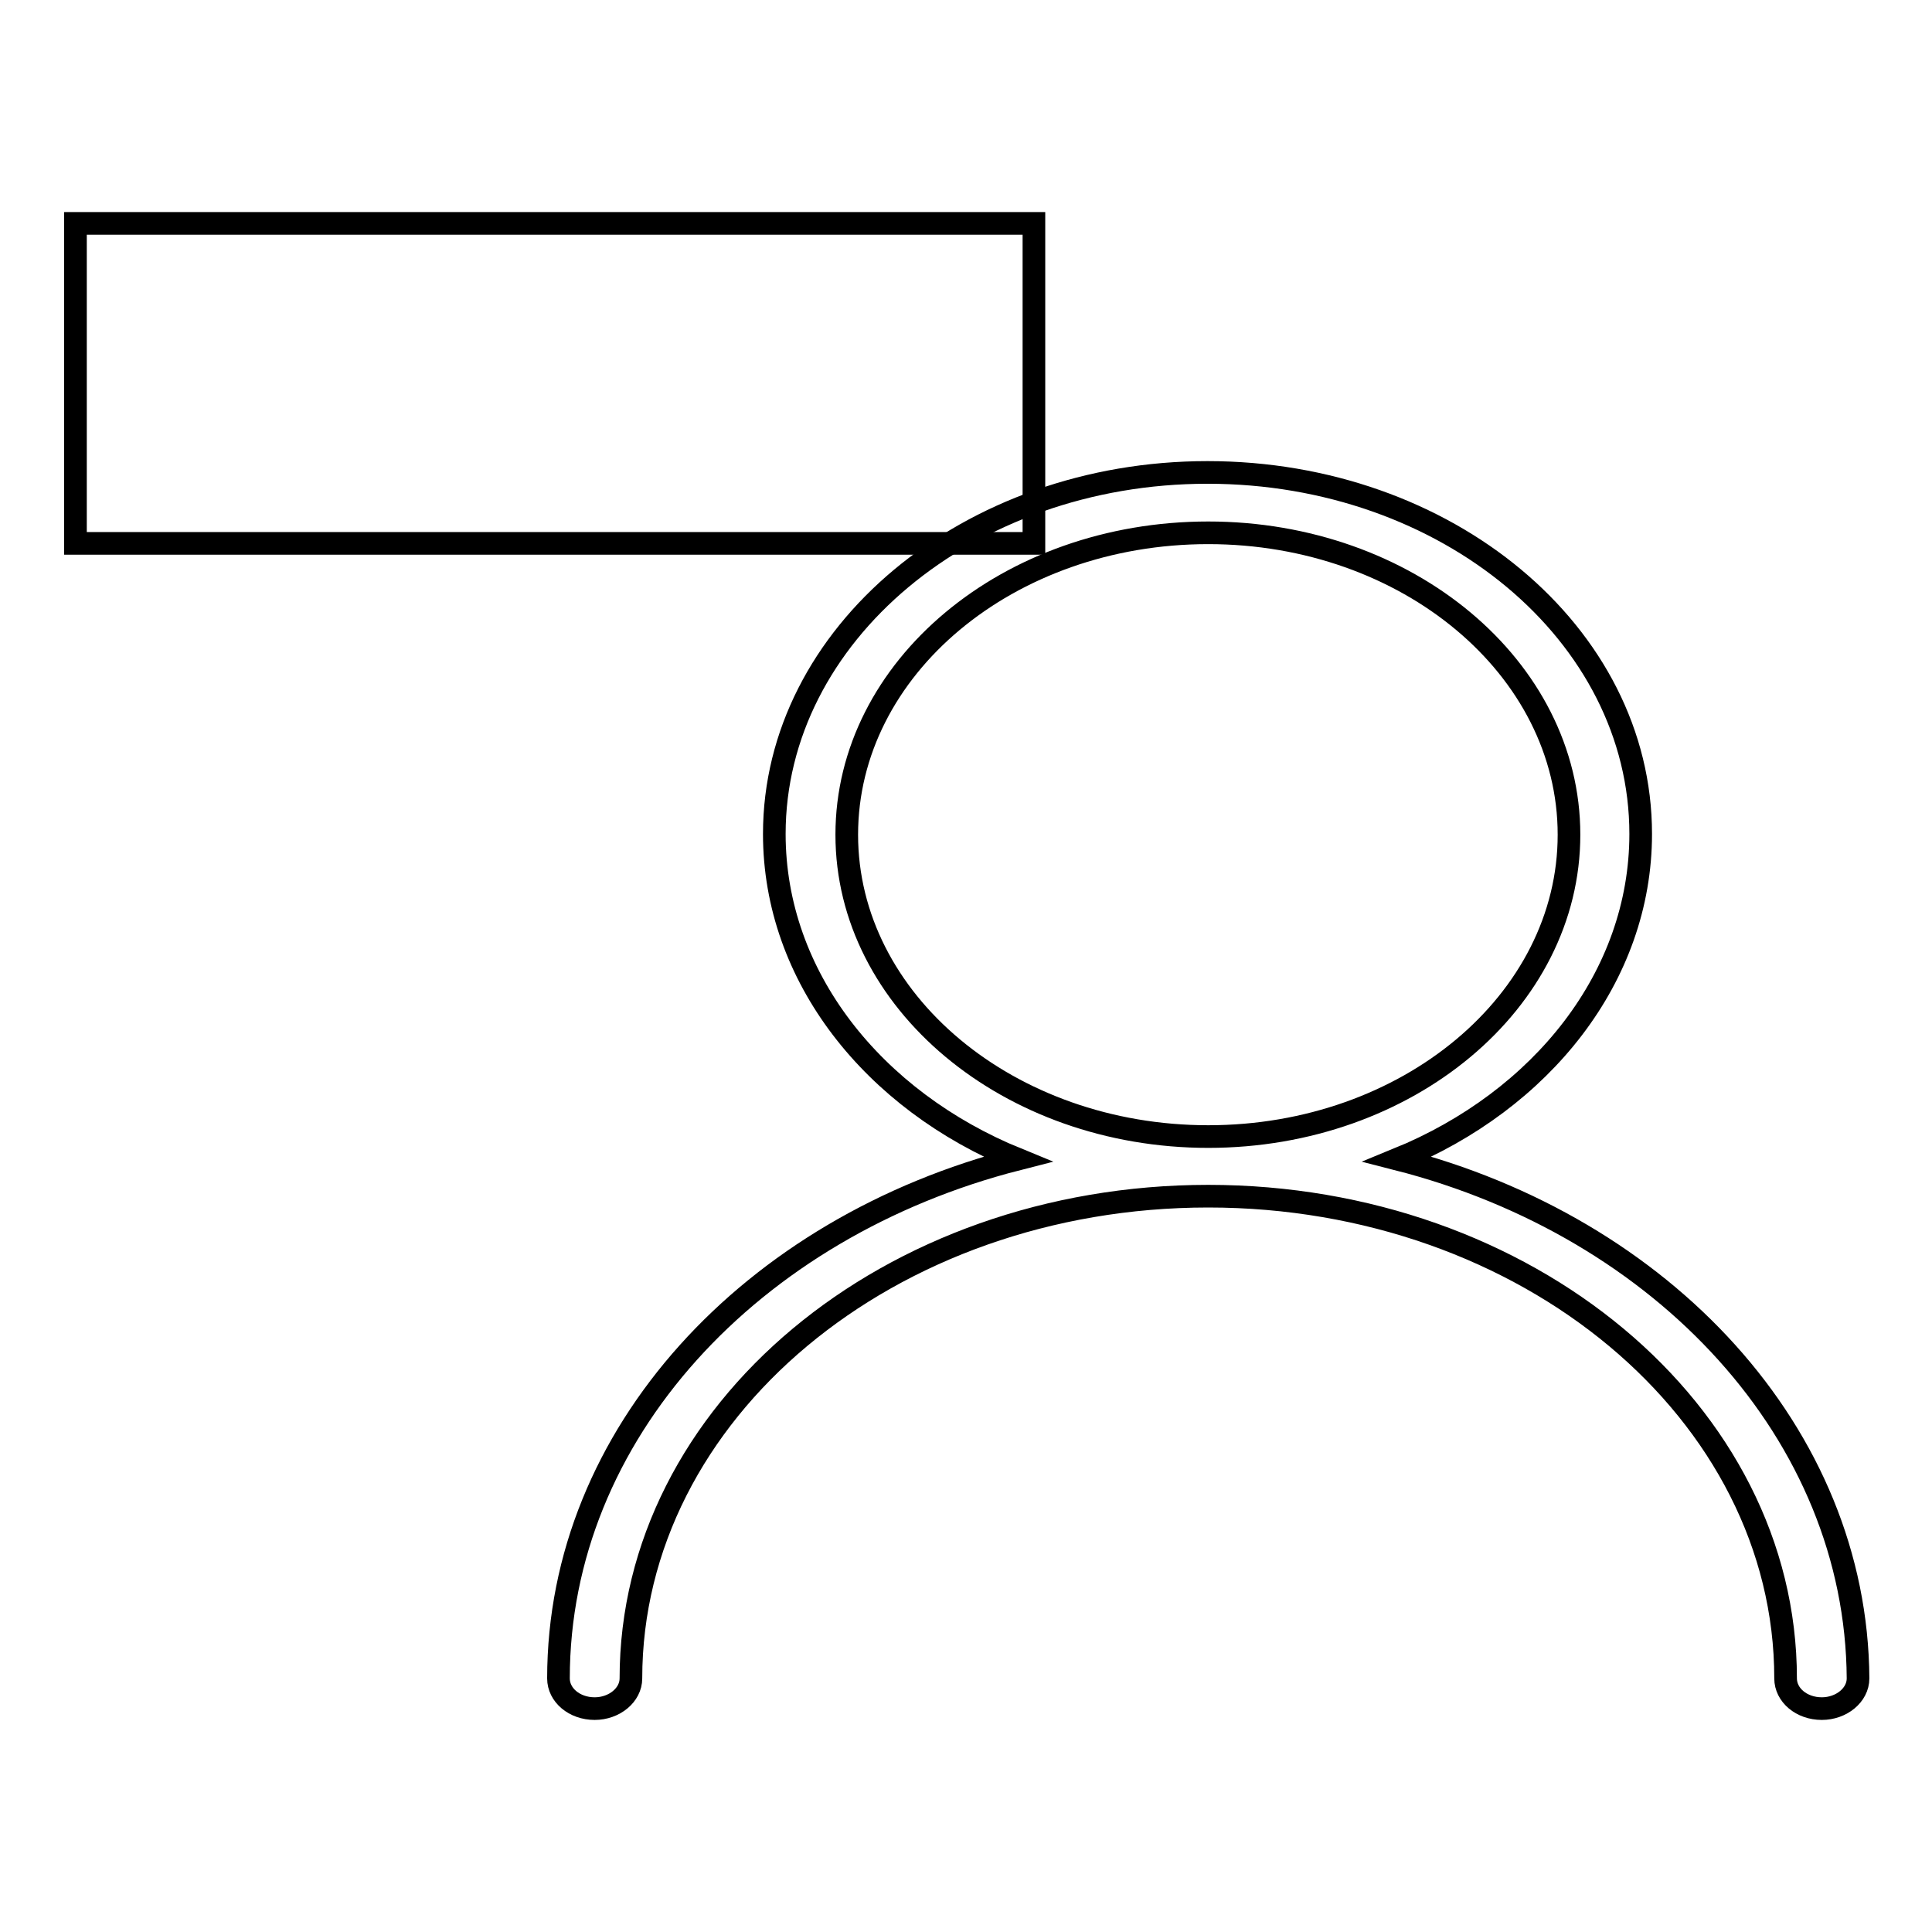 <?xml version="1.0" encoding="utf-8"?>
<!-- Svg Vector Icons : http://www.onlinewebfonts.com/icon -->
<!DOCTYPE svg PUBLIC "-//W3C//DTD SVG 1.1//EN" "http://www.w3.org/Graphics/SVG/1.1/DTD/svg11.dtd">
<svg version="1.1" xmlns="http://www.w3.org/2000/svg" xmlns:xlink="http://www.w3.org/1999/xlink" x="0px" y="0px" viewBox="0 0 256 256" enable-background="new 0 0 256 256" xml:space="preserve">
<g><g><path stroke-width="3" fill-opacity="0" stroke="#000000"  d="M185.2,153.6c19.1-7.8,32.2-24.2,32.2-43.1c0-26.5-25.7-47.9-57.4-47.9c-31.7,0-57.4,21.5-57.4,47.9c0,18.9,13.1,35.3,32.2,43.1C99.6,162.6,74,190,74,222.4c0,2.2,2.1,4,4.8,4c2.6,0,4.8-1.8,4.8-4c0-35.3,34.2-63.9,76.5-63.9c42.2,0,76.5,28.6,76.5,63.9c0,2.2,2.1,4,4.8,4c2.6,0,4.8-1.8,4.8-4C246,190,220.4,162.6,185.2,153.6L185.2,153.6z M112.2,110.6c0-22.1,21.4-40,47.9-40c26.4,0,47.8,17.9,47.8,40c0,22.1-21.4,40-47.8,40S112.2,132.7,112.2,110.6L112.2,110.6z"/><path stroke-width="3" fill-opacity="0" stroke="#000000"  d="M10,29.6h127V72H10V29.6z"/></g></g>
</svg>